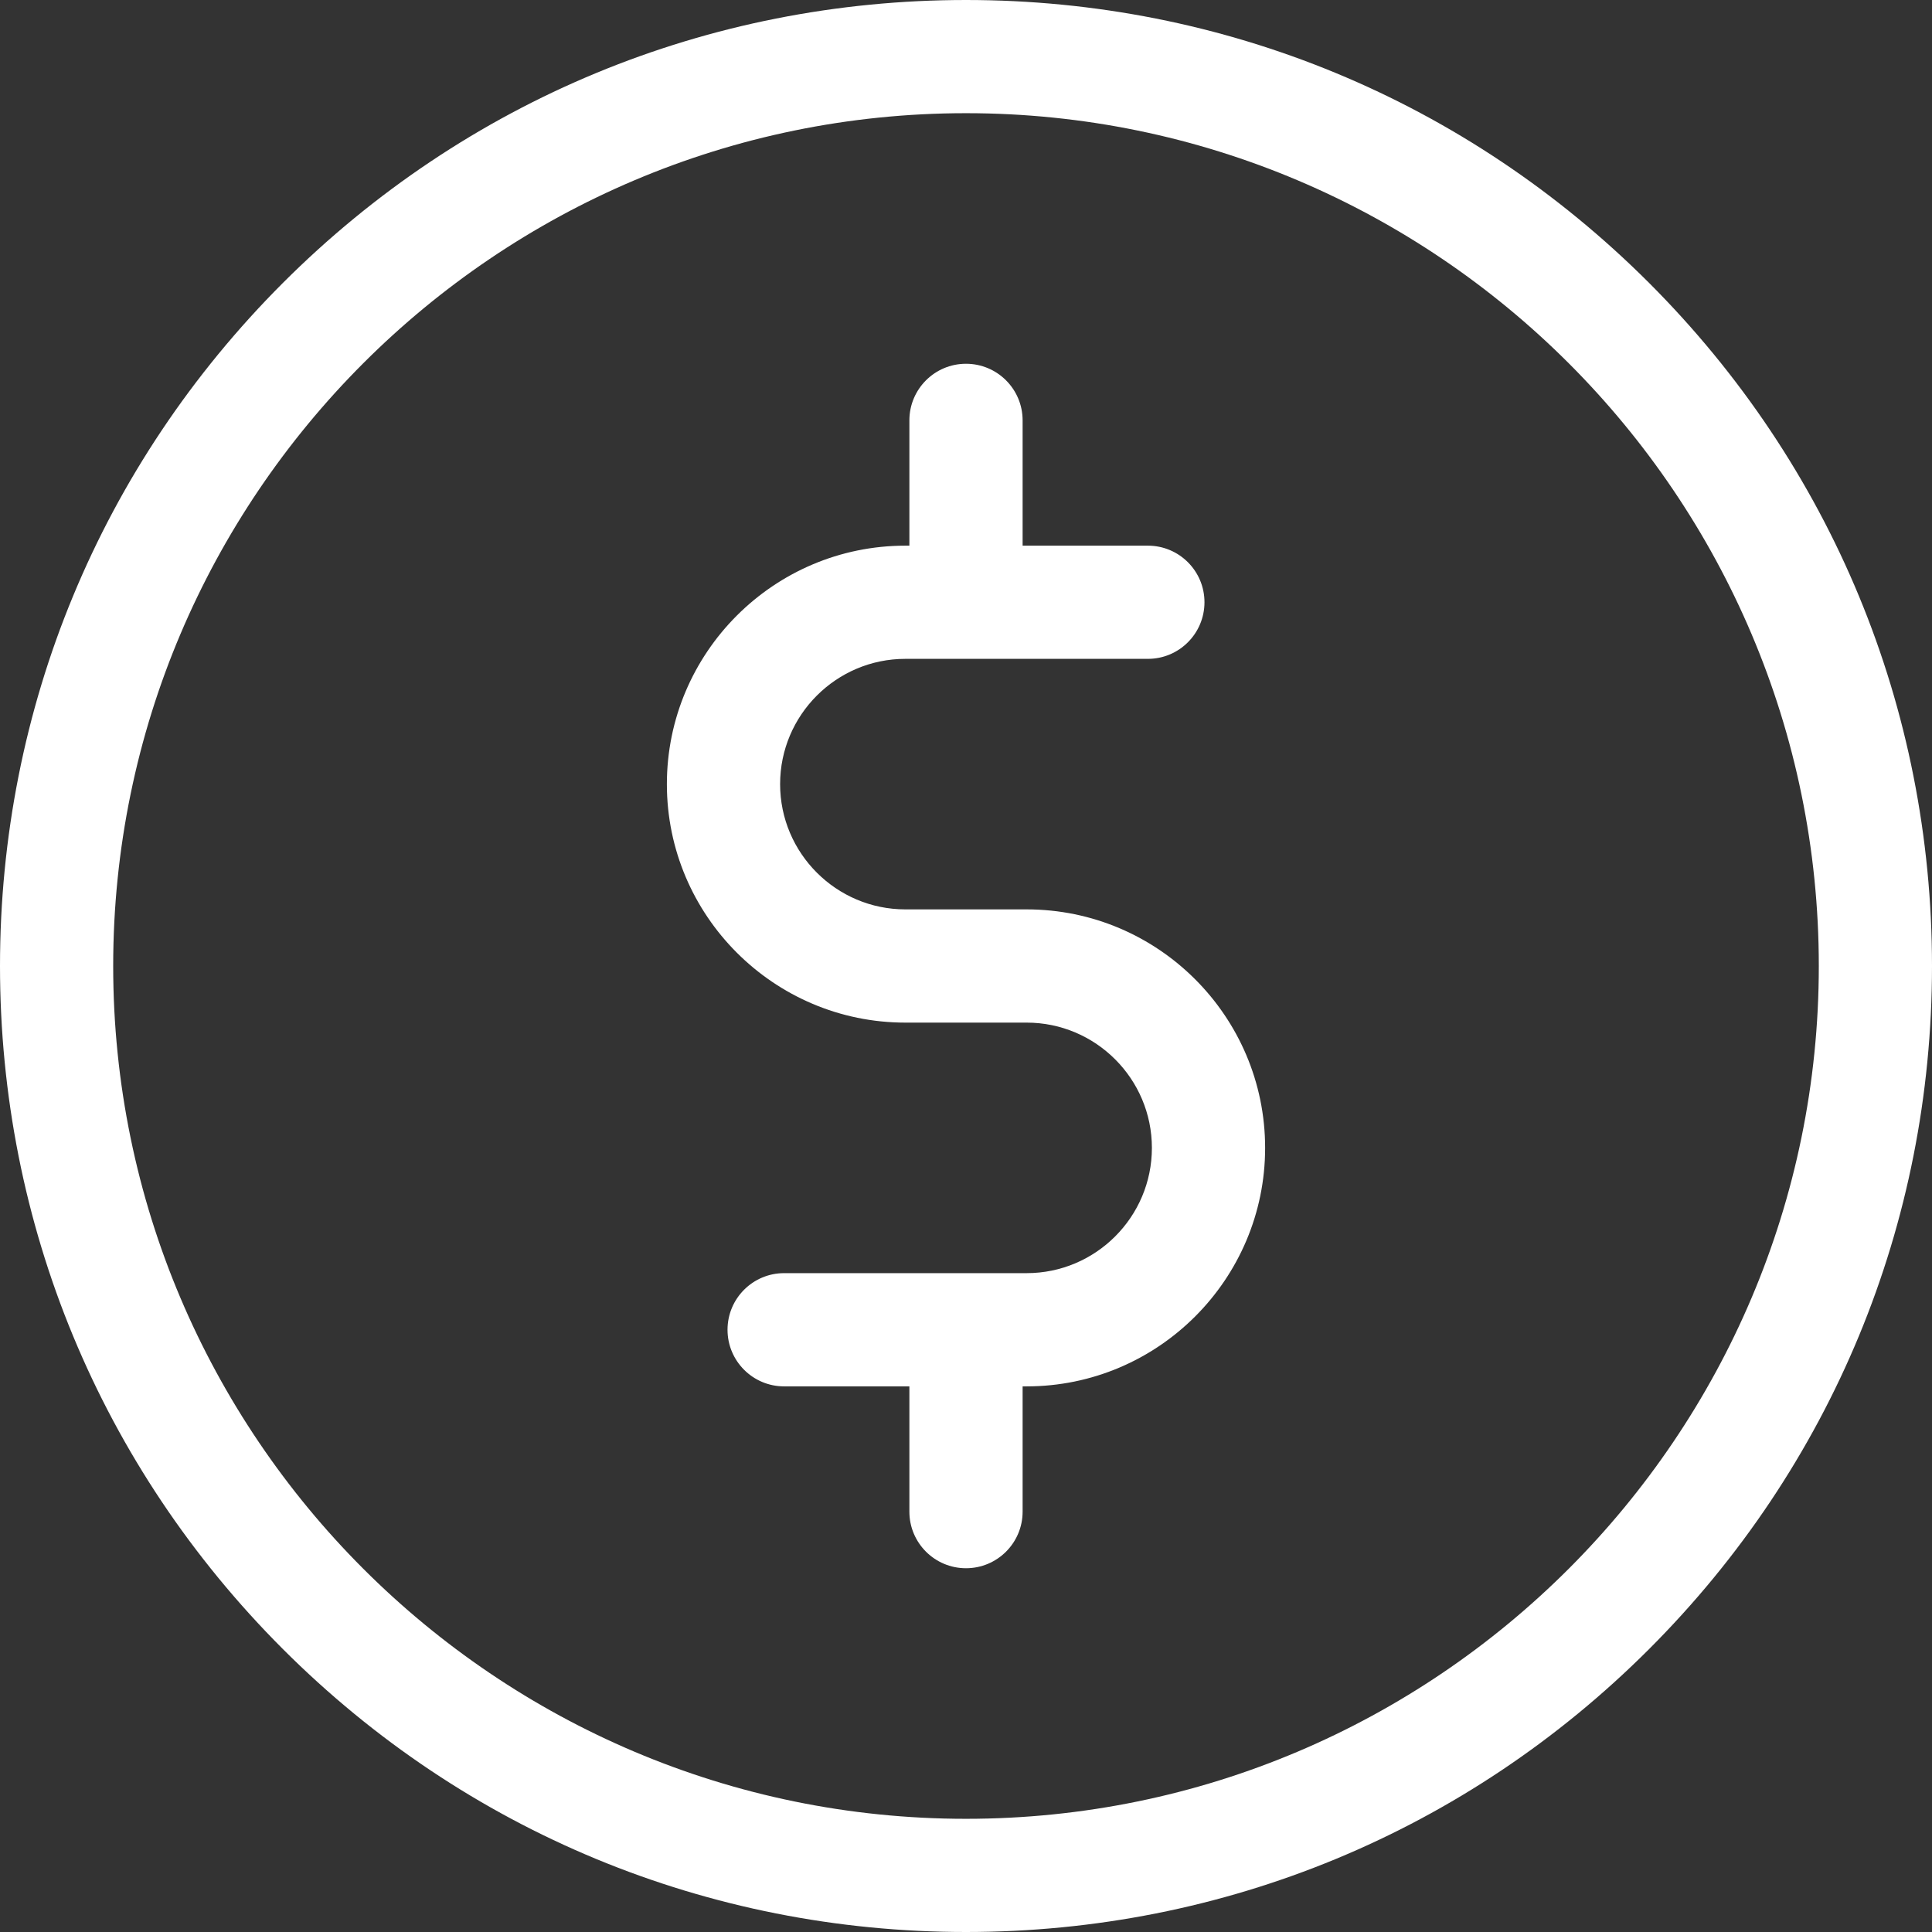 <svg width="46" height="46" viewBox="0 0 46 46" fill="none" xmlns="http://www.w3.org/2000/svg">
<rect x="0" y="0" width="46" height="46" fill="#333333" stroke="none"/>
<path d="M39.264 6.736C34.919 2.392 29.143 0 23 0C16.857 0 11.081 2.392 6.736 6.736C2.392 11.081 0 16.857 0 23C0 29.143 2.392 34.919 6.736 39.264C11.081 43.608 16.857 46 23 46C29.143 46 34.919 43.608 39.264 39.264C43.608 34.919 46 29.143 46 23C46 16.857 43.608 11.081 39.264 6.736ZM23 43.305C11.804 43.305 2.695 34.196 2.695 23C2.695 11.804 11.804 2.695 23 2.695C34.196 2.695 43.305 11.804 43.305 23C43.305 34.196 34.196 43.305 23 43.305Z" fill="white"/>
<path d="M24.444 21.652H21.556C19.912 21.652 18.574 20.314 18.574 18.67C18.574 17.025 19.912 15.687 21.556 15.687H27.331C28.075 15.687 28.678 15.083 28.678 14.339C28.678 13.595 28.075 12.992 27.331 12.992H24.348V10.009C24.348 9.264 23.744 8.661 23 8.661C22.256 8.661 21.652 9.264 21.652 10.009V12.992H21.556C18.426 12.992 15.878 15.539 15.878 18.67C15.878 21.8 18.426 24.348 21.556 24.348H24.444C26.088 24.348 27.426 25.686 27.426 27.331C27.426 28.975 26.088 30.313 24.444 30.313H18.67C17.925 30.313 17.322 30.917 17.322 31.661C17.322 32.405 17.925 33.009 18.67 33.009H21.652V35.992C21.652 36.736 22.256 37.339 23 37.339C23.744 37.339 24.348 36.736 24.348 35.992V33.009H24.444C27.574 33.009 30.122 30.461 30.122 27.331C30.122 24.2 27.574 21.652 24.444 21.652Z" fill="white"/>
</svg>
